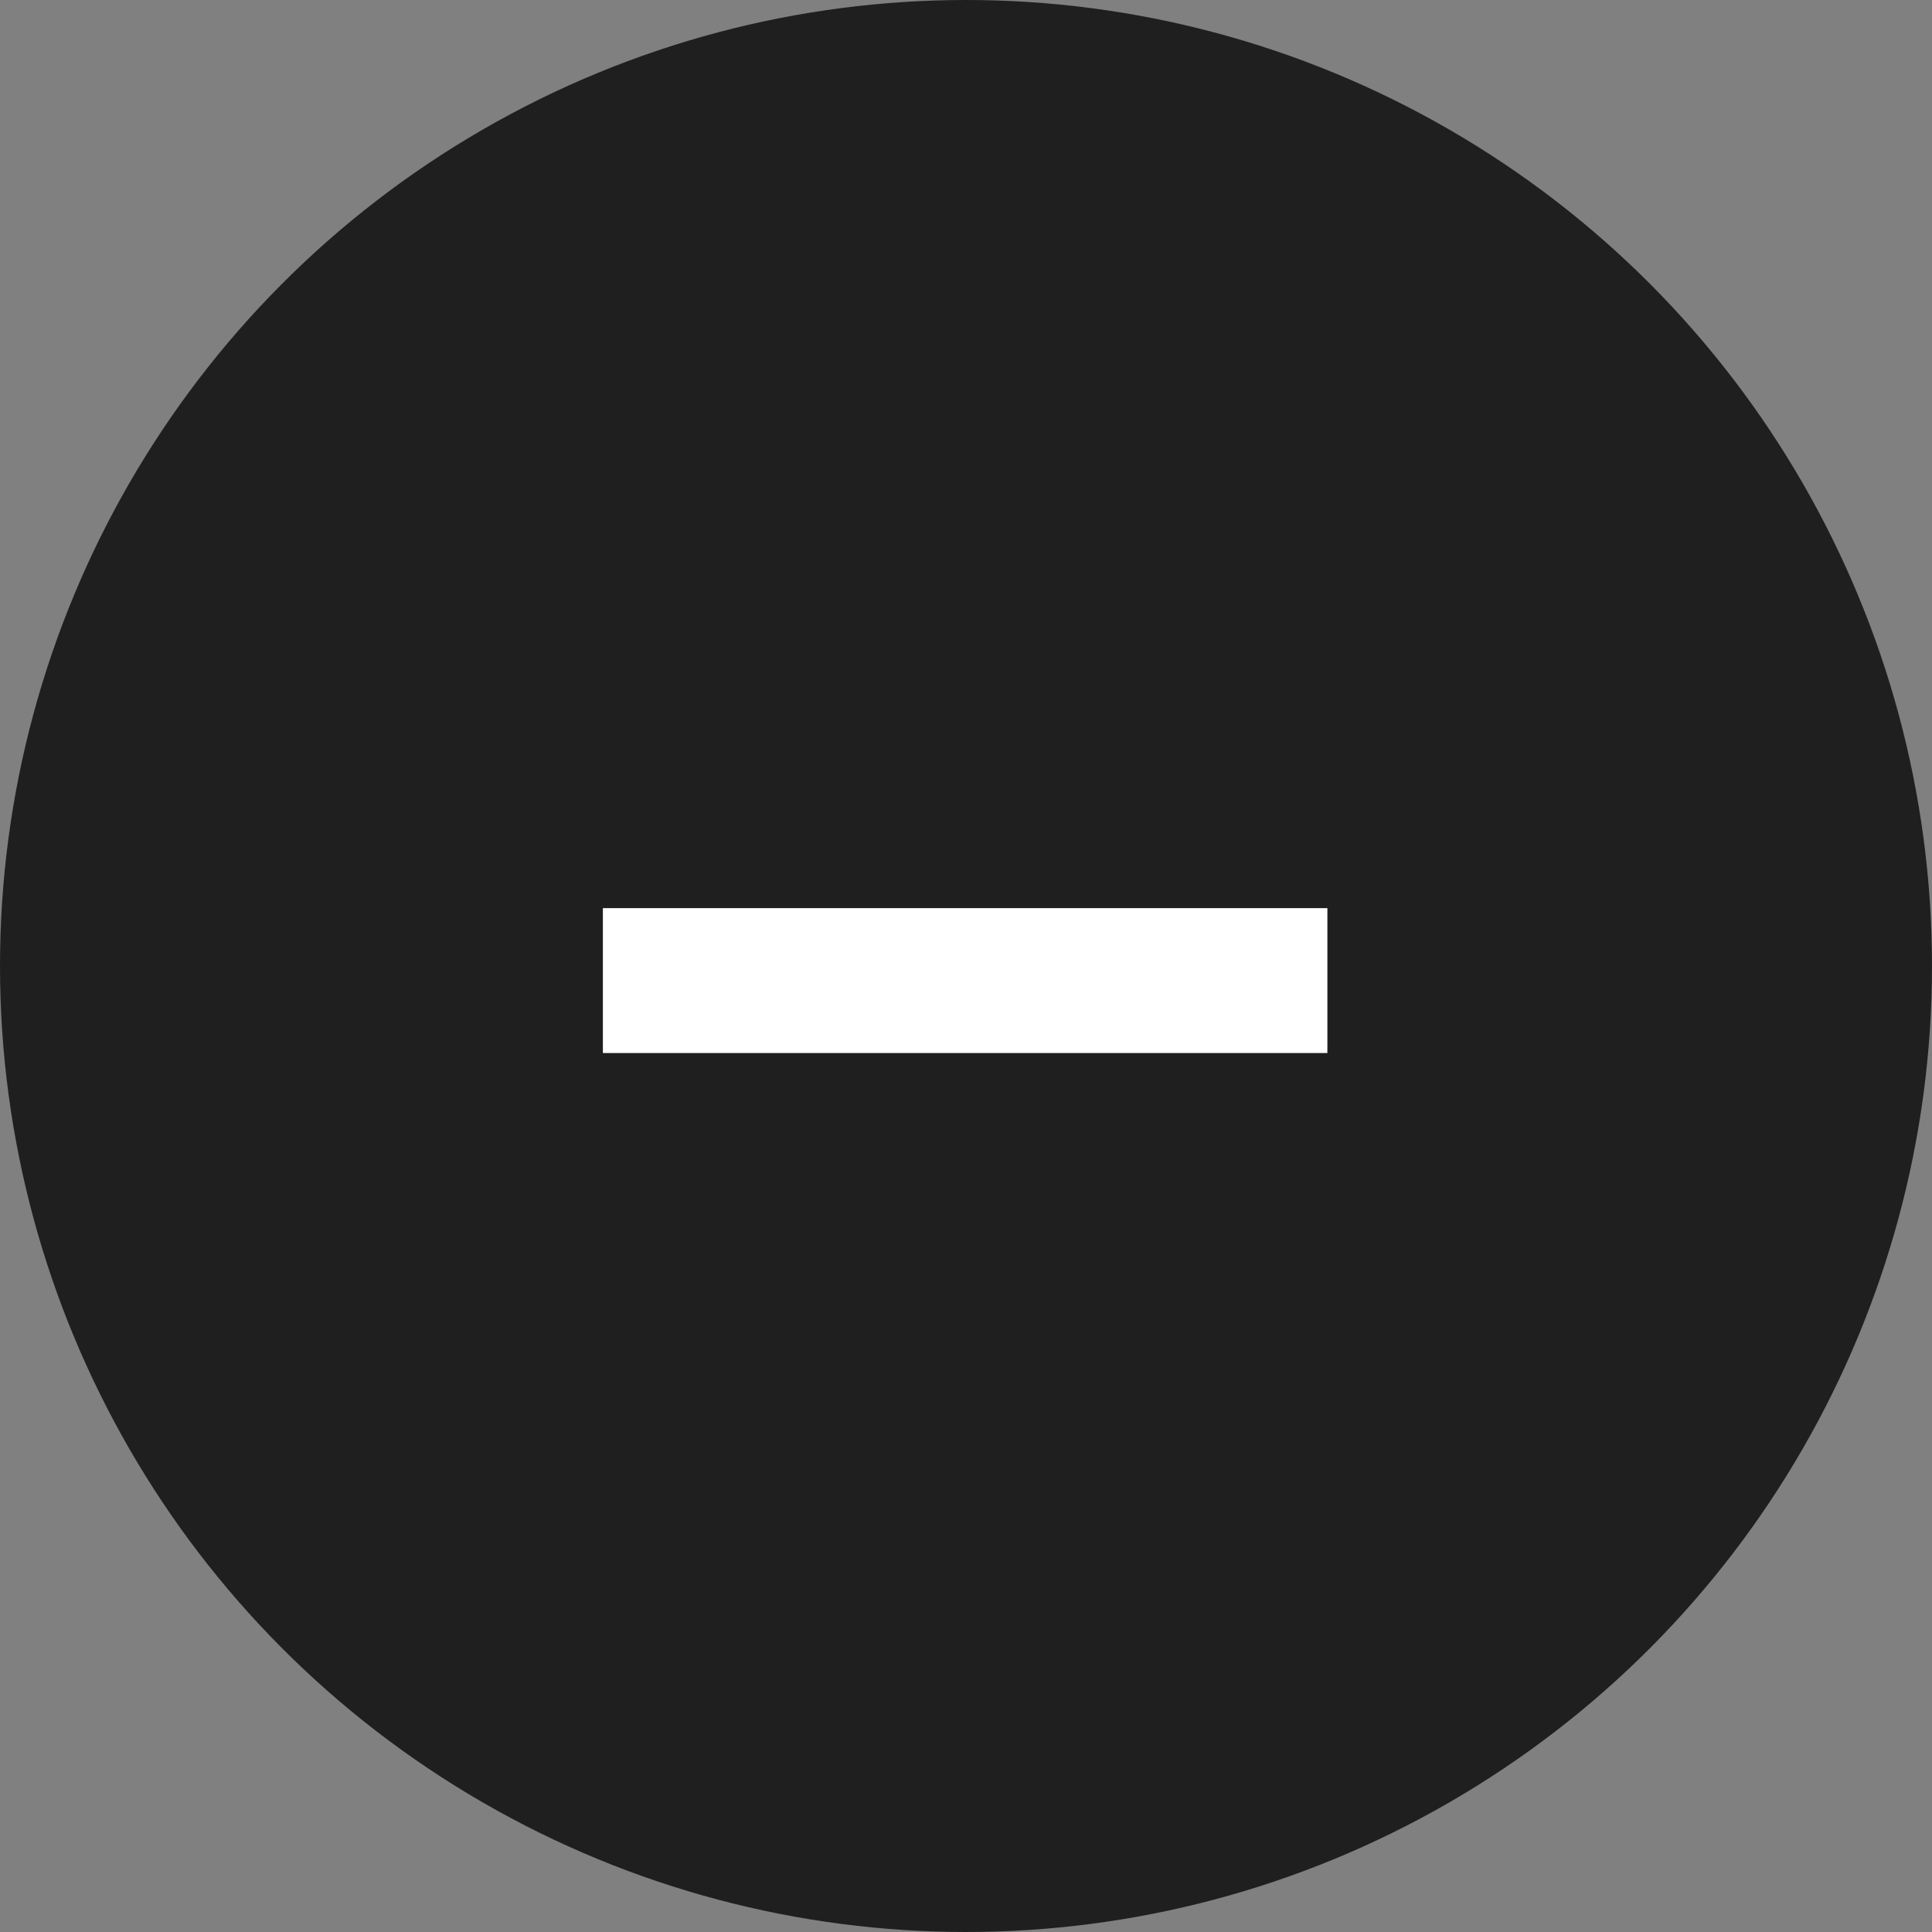 <svg xmlns="http://www.w3.org/2000/svg" width="20" height="20" viewBox="0 0 20 20">
  <rect x="0" y="0" width="20" height="20" fill="#808080" stroke="none"/>
  <g id="组_157" data-name="组 157" transform="translate(-370 -295)">
    <circle id="椭圆_26" data-name="椭圆 26" cx="10" cy="10" r="10" transform="translate(370 295)" fill="#1f1f1f"/>
    <path id="路径_2188" data-name="路径 2188" d="M1255.268-4305.849h7.5" transform="translate(-879.027 4611)" fill="#fff" stroke="#fff" stroke-width="1.5"/>
  </g>
</svg>
